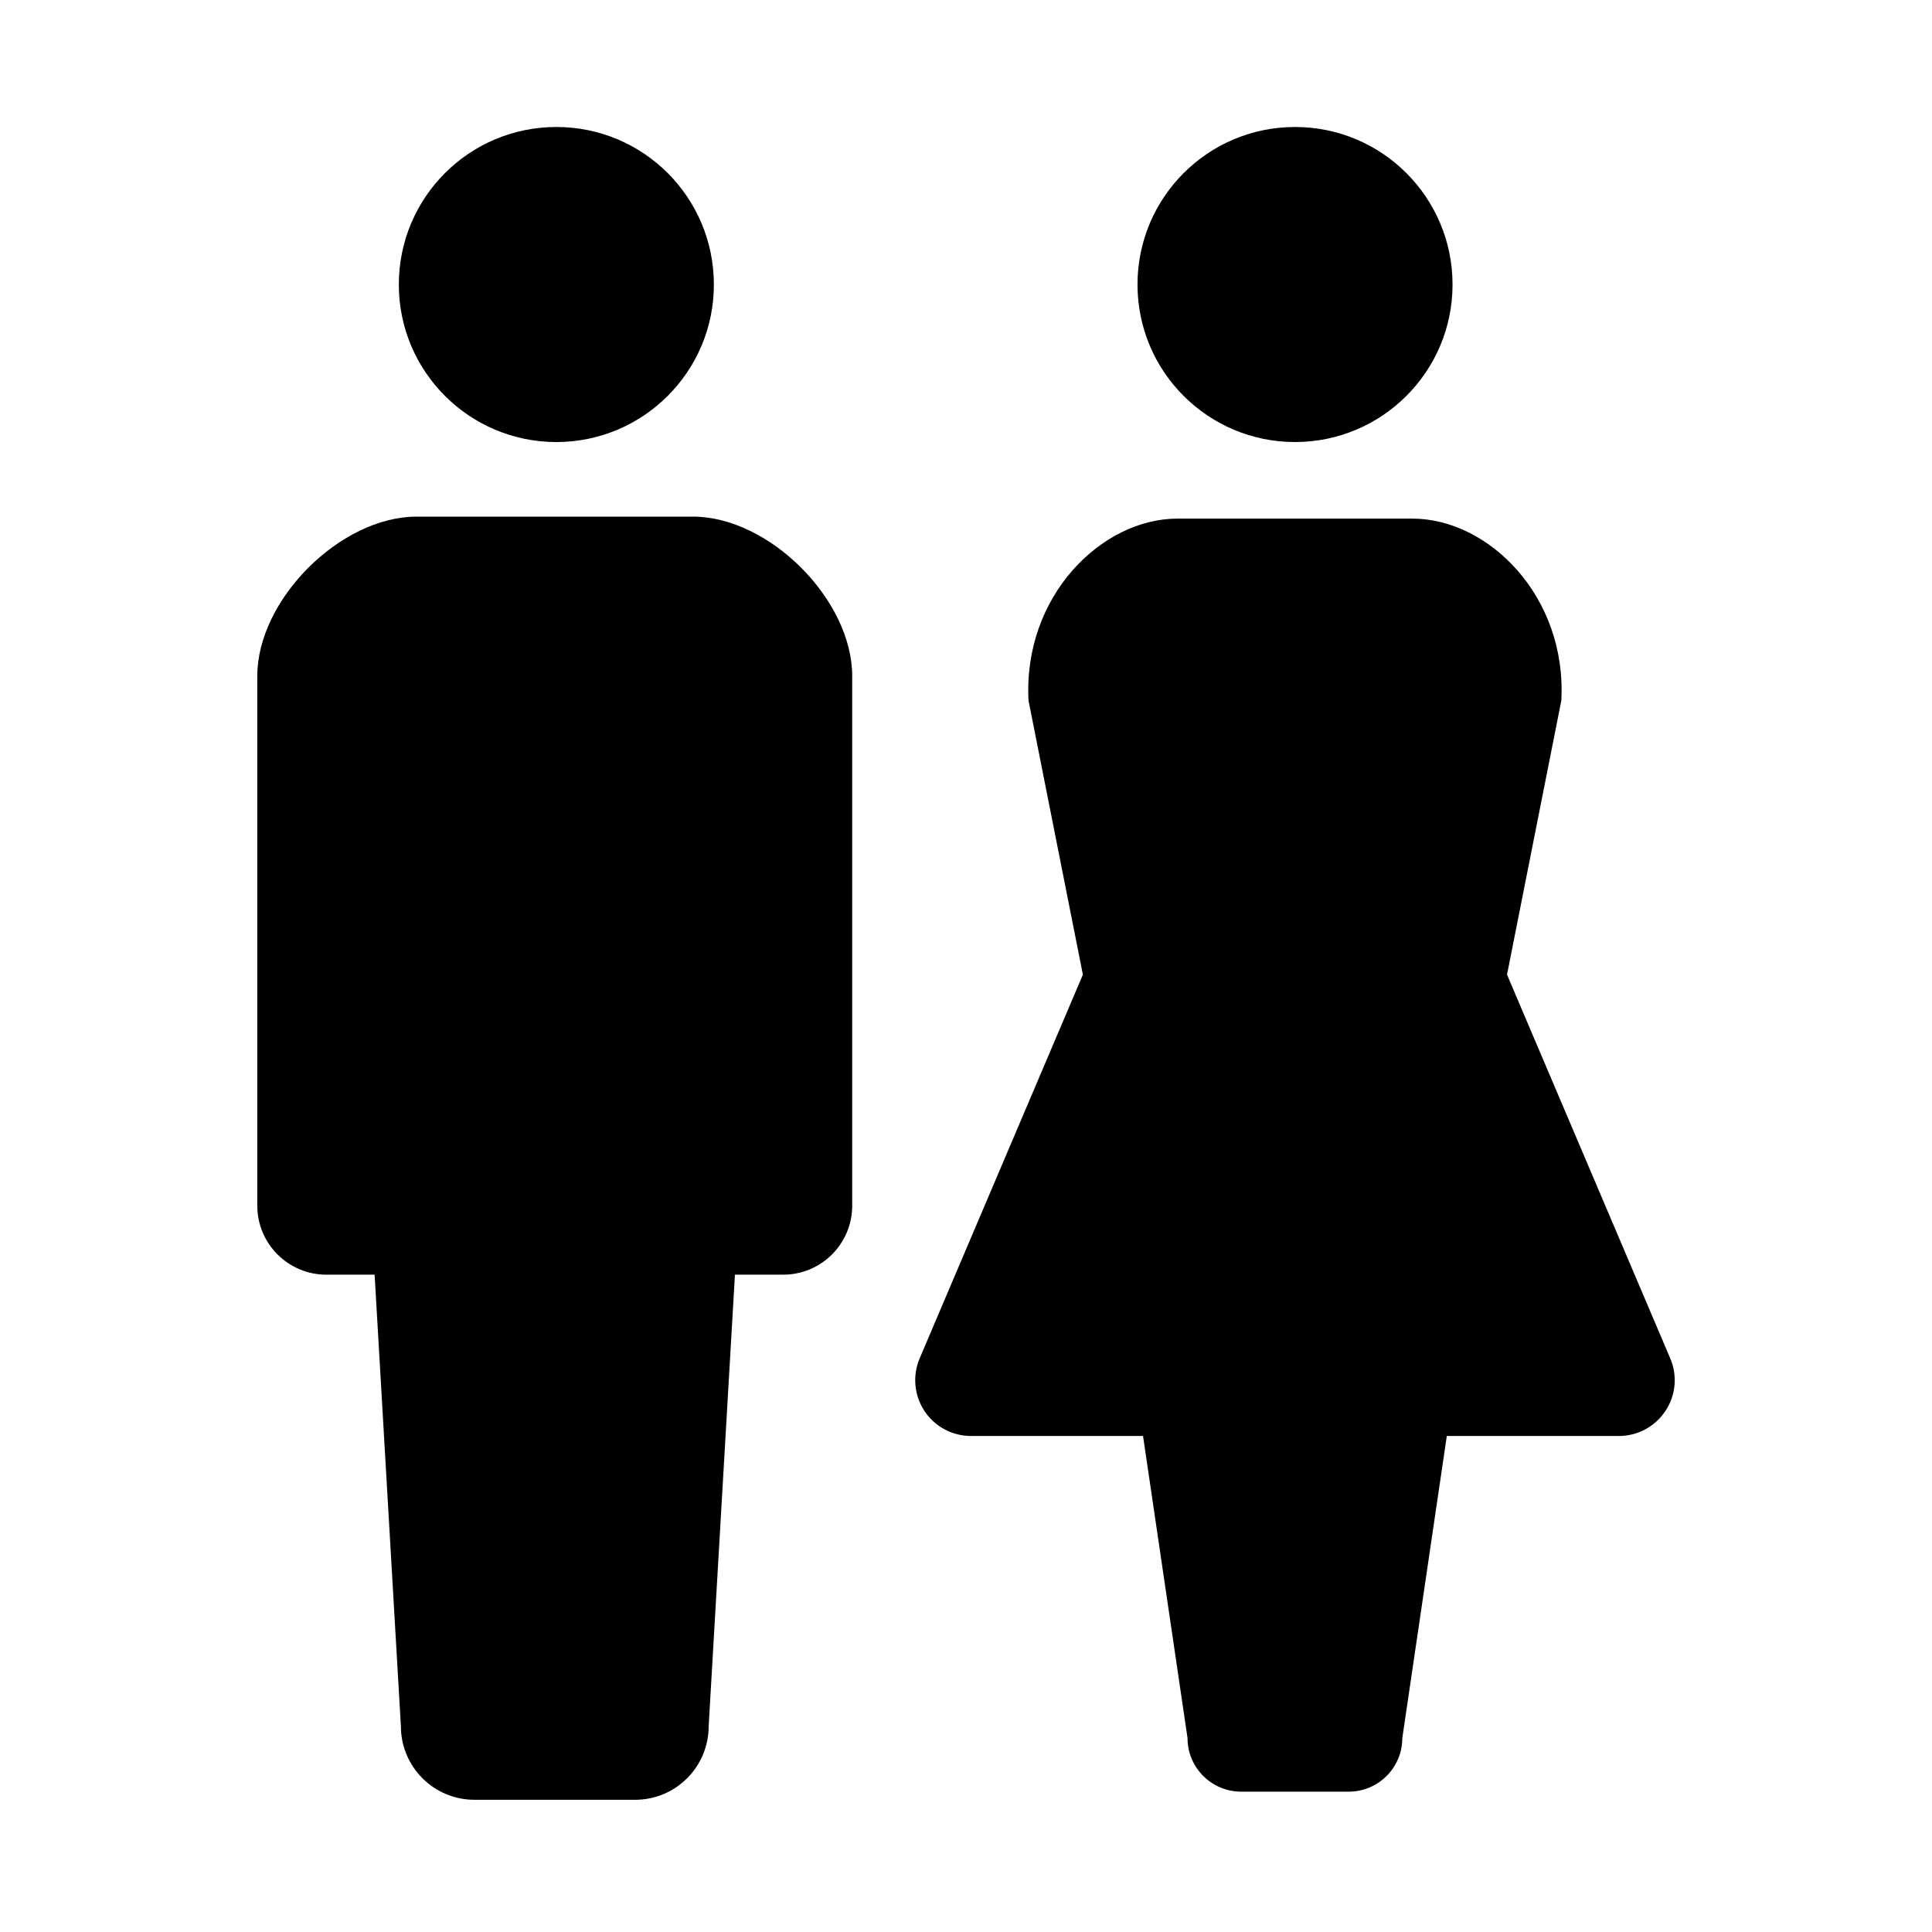<?xml version="1.0" encoding="utf-8"?>
<!-- Generator: Adobe Illustrator 26.5.0, SVG Export Plug-In . SVG Version: 6.00 Build 0)  -->
<svg version="1.1" id="レイヤー_1" xmlns="http://www.w3.org/2000/svg" xmlns:xlink="http://www.w3.org/1999/xlink" x="0px"
	 y="0px" viewBox="0 0 300 300" style="enable-background:new 0 0 300 300;" xml:space="preserve">
<g>
	<path d="M86.39,68.64c13.51,0,24.46-10.96,24.46-24.45c0-13.53-10.94-24.47-24.46-24.47c-13.52,0-24.46,10.94-24.46,24.47
		C61.93,57.68,72.87,68.64,86.39,68.64z"/>
	<path d="M107.59,80.22H86.14H64.7c-11.85,0-24.75,12.9-24.75,24.76v82.22c0,5.93,4.8,10.73,10.73,10.73c2.91,0,0,0,7.49,0
		l4.08,70.11c0,6.31,5.11,11.43,11.42,11.43c2.66,0,7.57,0,12.48,0c4.9,0,9.81,0,12.47,0c6.31,0,11.42-5.11,11.42-11.43l4.08-70.11
		c7.49,0,4.58,0,7.49,0c5.92,0,10.72-4.8,10.72-10.73v-82.22C132.33,93.12,119.44,80.22,107.59,80.22z"/>
	<path d="M201.09,68.64c13.51,0,24.46-10.96,24.46-24.45c0-13.53-10.95-24.47-24.46-24.47c-13.52,0-24.46,10.94-24.46,24.47
		C176.63,57.68,187.57,68.64,201.09,68.64z"/>
	<path d="M259.36,210.94l-25.35-59.6l8.43-42.55c0.88-16.15-11.27-28.26-23.13-28.26h-36.47c-11.85,0-24,12.11-23.13,28.26
		l8.44,42.55l-25.35,59.6c-1.13,2.67-0.85,5.74,0.75,8.16c1.6,2.42,4.31,3.88,7.22,3.88h26.72l6.91,46.91
		c0,4.59,3.73,8.32,8.33,8.32c1.67,0,15.02,0,16.69,0c4.6,0,8.33-3.73,8.33-8.32l6.91-46.91h26.72c2.91,0,5.62-1.46,7.22-3.88
		C260.22,216.68,260.5,213.61,259.36,210.94z"/>
</g>
</svg>

